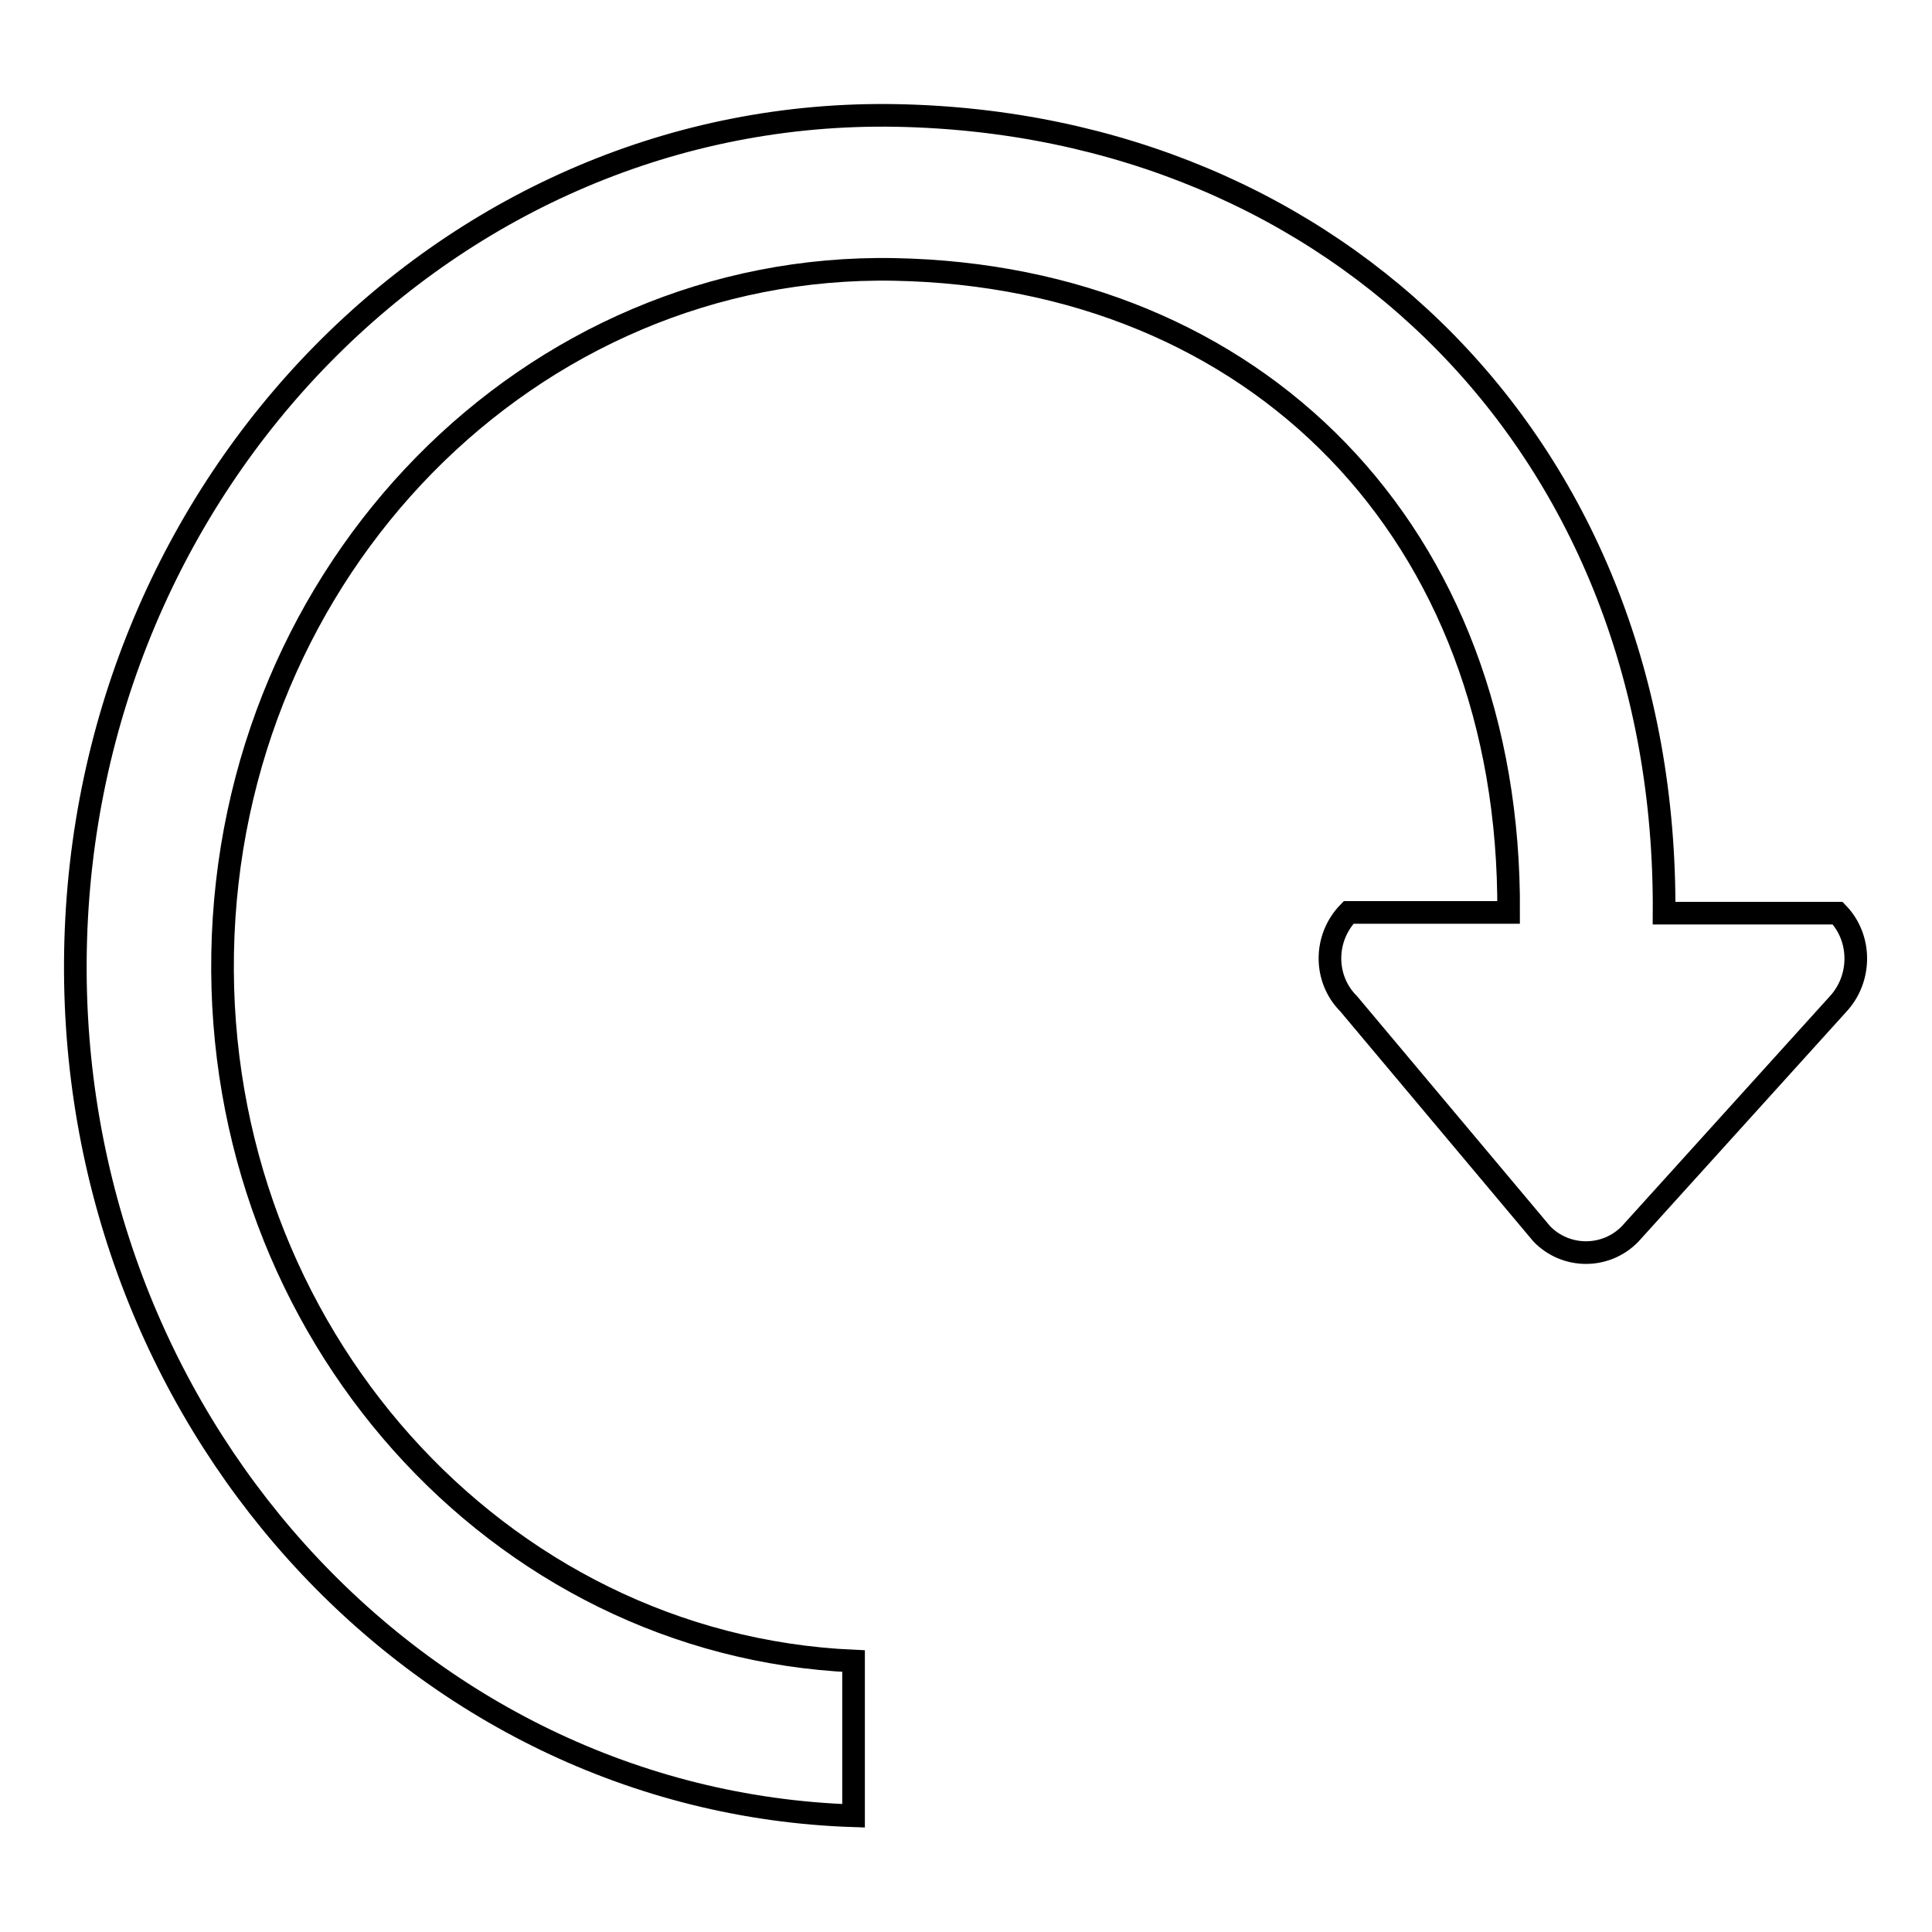 <?xml version="1.0" encoding="utf-8"?>
<!-- Svg Vector Icons : http://www.onlinewebfonts.com/icon -->
<!DOCTYPE svg PUBLIC "-//W3C//DTD SVG 1.1//EN" "http://www.w3.org/Graphics/SVG/1.1/DTD/svg11.dtd">
<svg version="1.1" xmlns="http://www.w3.org/2000/svg" xmlns:xlink="http://www.w3.org/1999/xlink" x="0px" y="0px" viewBox="0 0 256 256" enable-background="new 0 0 256 256" xml:space="preserve">
<g><g><path stroke-width="3" fill-opacity="0" stroke="#000000"  d="M10,126C11.1,63.8,59.9,14.2,118.8,15.3c58.3,1.1,102.1,44.2,101.7,105.7h23c3.2,3.3,3.2,8.7,0,12.1l-27.5,30.4c-3.2,3.3-8.5,3.3-11.7,0L178.7,133c-3.3-3.3-3.3-8.7,0-12.1h21.2c0.3-50.4-33.6-84.3-81.4-85.2c-48.2-0.9-88.1,39.7-89,90.6c-0.9,50.1,36.4,91.7,83.6,93.8v20.5C55,238.7,8.9,187.6,10,126L10,126"/></g></g>
</svg>